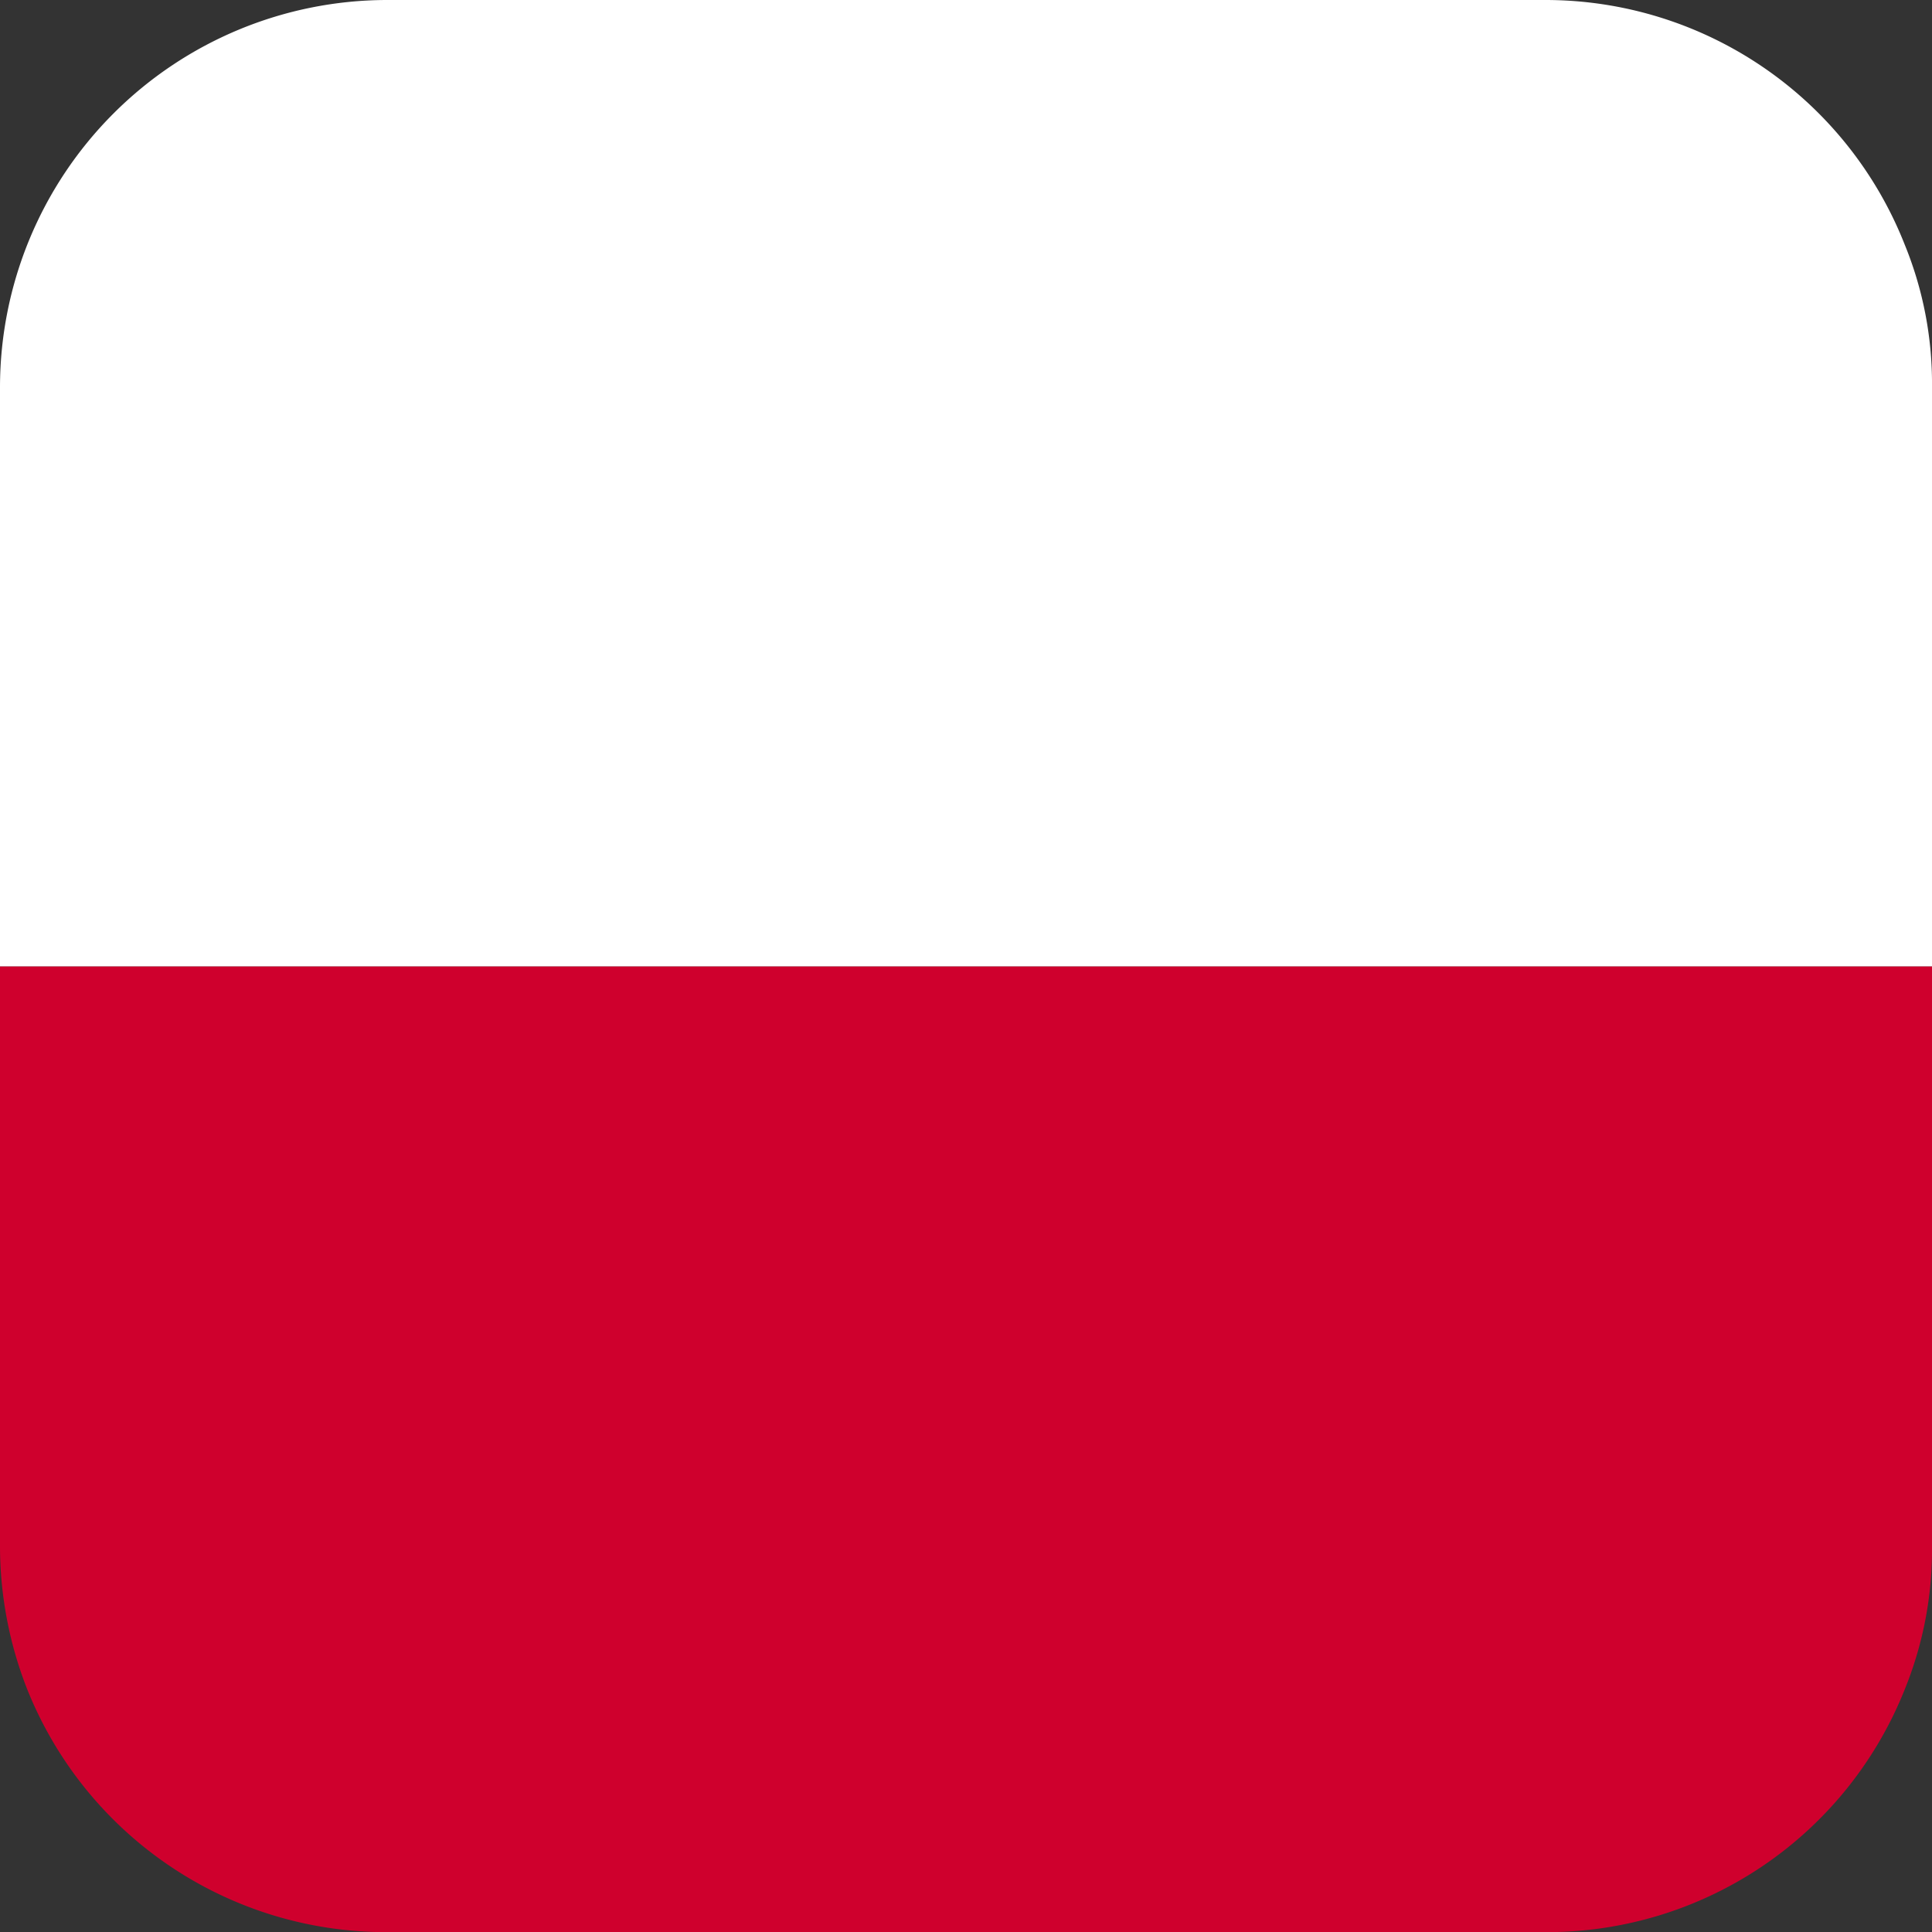 <svg xmlns="http://www.w3.org/2000/svg" viewBox="0 0 144.3 144.31"><rect x="0" y="0" width="144.3" height="144.31" fill="#333333" stroke="none"/><g data-name="Layer 2"><g data-name="Layer 4"><path d="M144.3 28.91v43.28H0V28.91A28.94 28.94 0 0 1 28.9 0h86.57a28.84 28.84 0 0 1 26.8 18.29 27.41 27.41 0 0 1 2.03 10.62Z" style="fill:#fff"/><path d="M144.3 72.19v43.29a27.65 27.65 0 0 1-2 10.61 28.76 28.76 0 0 1-26.8 18.22H28.9A28.86 28.86 0 0 1 2 126.09a29.24 29.24 0 0 1-2-10.61V72.19Z" style="fill:#cf002d"/></g></g></svg>